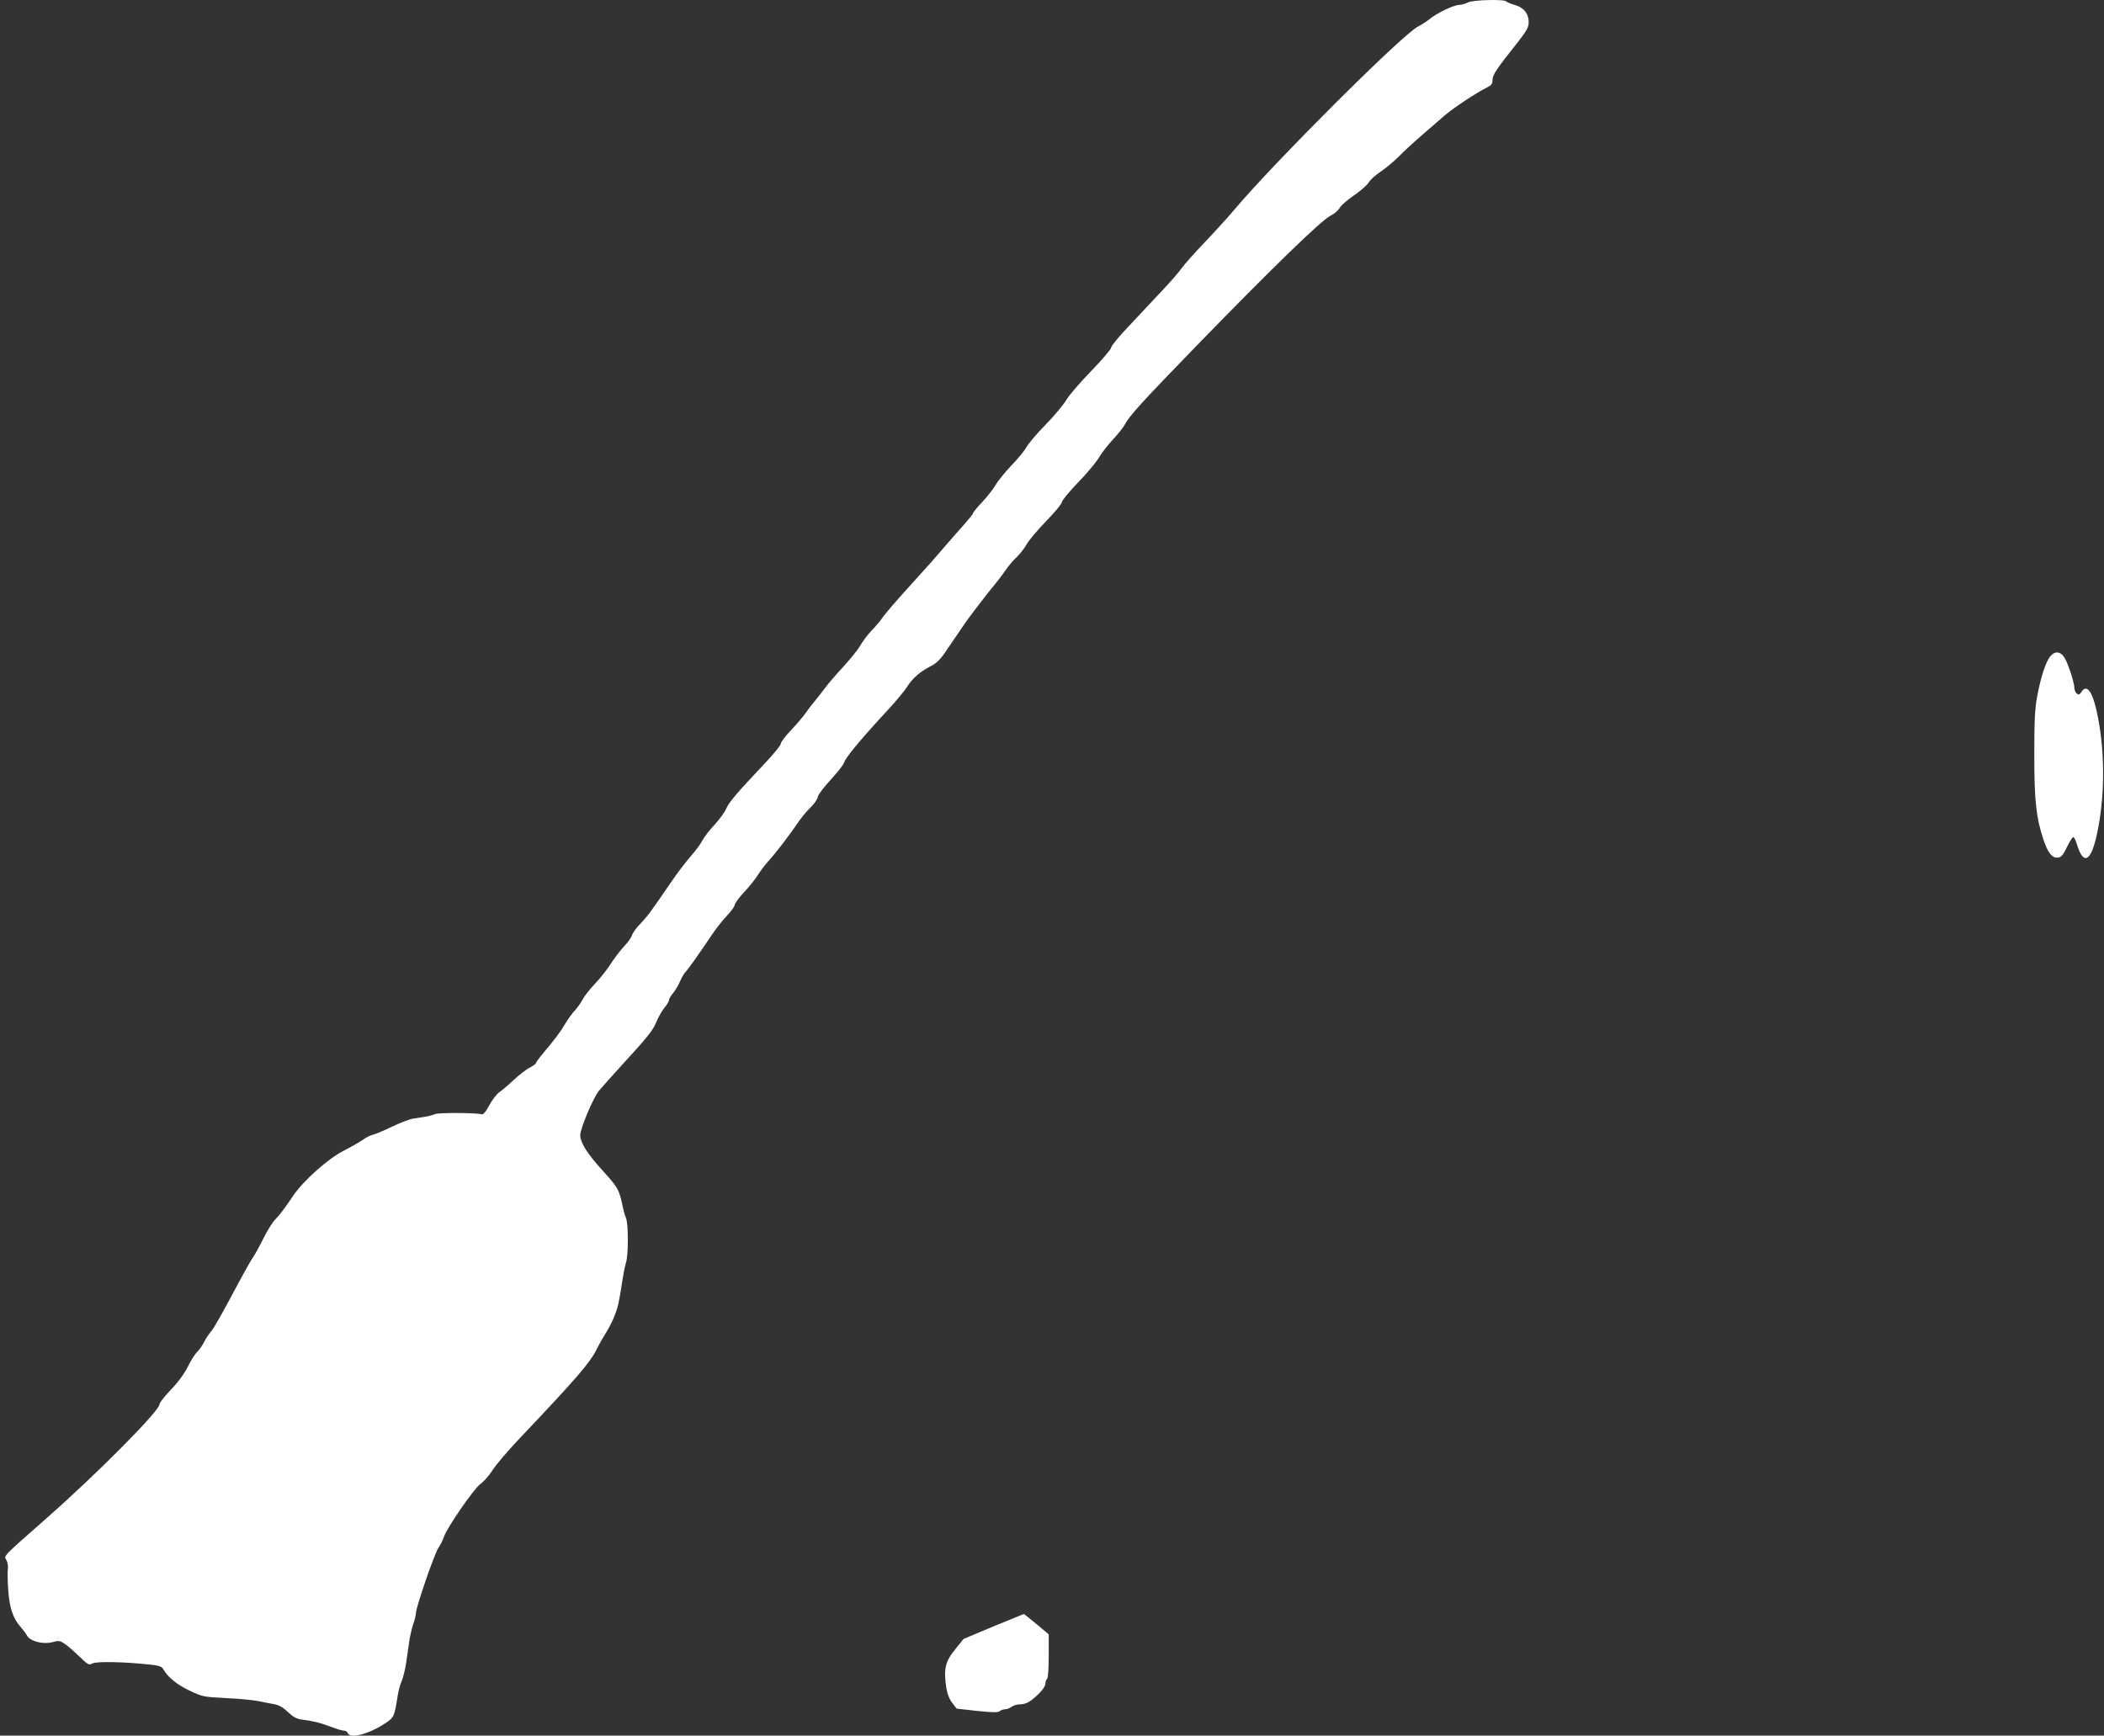 <?xml version="1.0" standalone="no"?>
<!DOCTYPE svg PUBLIC "-//W3C//DTD SVG 20010904//EN"
 "http://www.w3.org/TR/2001/REC-SVG-20010904/DTD/svg10.dtd">
<svg version="1.0" xmlns="http://www.w3.org/2000/svg"
 width="1280pt" height="1056pt" viewBox="0 0 1280 1056"
 preserveAspectRatio="xMidYMid meet">
<rect x="0" y="0" width="1280" height="1056" fill="#333333" stroke="none"/>
<g transform="translate(0,1056) scale(0.1,-0.1)"
fill="#ffffff" stroke="none">
<path d="M8930 10545 c-14 -8 -38 -14 -53 -15 -32 0 -139 -51 -181 -87 -16
-13 -47 -33 -70 -45 -94 -47 -880 -832 -1116 -1113 -36 -43 -115 -130 -176
-194 -61 -64 -126 -136 -143 -160 -17 -25 -75 -91 -129 -148 -53 -57 -143
-152 -199 -212 -57 -60 -103 -116 -103 -126 0 -9 -55 -74 -123 -144 -67 -69
-135 -148 -151 -176 -16 -27 -72 -95 -126 -150 -54 -55 -105 -116 -115 -135
-10 -19 -50 -69 -90 -110 -39 -41 -83 -95 -98 -120 -14 -25 -51 -72 -81 -104
-31 -33 -56 -63 -56 -68 0 -5 -26 -37 -57 -72 -32 -35 -89 -101 -128 -146 -38
-45 -108 -124 -155 -175 -127 -140 -189 -211 -214 -247 -13 -18 -41 -52 -64
-75 -23 -24 -53 -64 -68 -90 -15 -27 -62 -84 -103 -129 -42 -45 -92 -103 -111
-129 -19 -26 -49 -64 -66 -84 -17 -20 -41 -52 -54 -71 -13 -19 -52 -65 -87
-102 -35 -36 -63 -74 -63 -83 0 -10 -46 -66 -102 -125 -163 -172 -215 -233
-231 -272 -8 -20 -40 -63 -70 -96 -31 -33 -63 -75 -73 -94 -9 -18 -31 -49 -48
-69 -60 -71 -100 -123 -148 -193 -120 -176 -139 -201 -181 -245 -25 -25 -48
-57 -52 -71 -4 -14 -26 -45 -50 -70 -23 -25 -59 -72 -80 -105 -21 -33 -63 -87
-95 -120 -31 -33 -65 -76 -75 -95 -9 -19 -30 -48 -45 -65 -16 -16 -44 -55 -62
-85 -32 -53 -58 -88 -140 -186 -21 -25 -38 -49 -38 -53 0 -4 -17 -16 -37 -27
-21 -10 -65 -44 -98 -75 -33 -31 -73 -65 -88 -75 -16 -11 -43 -47 -61 -80 -21
-40 -37 -57 -46 -54 -30 10 -265 11 -285 1 -11 -5 -36 -12 -55 -15 -19 -3 -53
-8 -75 -12 -22 -3 -80 -25 -130 -49 -49 -24 -102 -46 -116 -49 -14 -3 -41 -16
-60 -30 -19 -13 -72 -44 -119 -68 -94 -48 -245 -182 -306 -273 -55 -81 -83
-118 -114 -150 -15 -16 -47 -68 -70 -115 -23 -47 -52 -98 -64 -115 -11 -16
-48 -82 -82 -145 -102 -192 -153 -283 -173 -305 -10 -11 -28 -38 -39 -60 -11
-22 -30 -49 -42 -60 -12 -11 -38 -51 -57 -90 -22 -44 -61 -97 -104 -141 -38
-40 -69 -79 -69 -89 0 -39 -372 -415 -684 -690 -279 -246 -263 -229 -246 -259
7 -14 10 -36 8 -50 -3 -14 -2 -72 2 -128 7 -110 30 -178 78 -230 13 -15 30
-37 36 -49 17 -34 97 -56 153 -41 40 11 47 10 76 -9 18 -12 58 -47 89 -77 53
-51 59 -55 81 -43 24 13 187 10 340 -6 61 -6 81 -12 89 -27 28 -50 83 -95 160
-132 81 -38 87 -39 223 -46 77 -3 165 -12 195 -18 30 -6 74 -15 98 -19 31 -6
55 -20 85 -49 33 -31 52 -41 87 -45 59 -7 113 -20 180 -46 30 -12 63 -21 73
-21 10 0 20 -7 23 -15 15 -39 143 -1 244 71 36 26 41 38 59 154 4 30 16 72 25
93 9 21 21 70 27 110 6 40 14 99 19 132 5 33 16 80 24 104 9 24 16 53 16 65 0
34 111 358 136 396 13 19 29 51 35 70 20 58 186 298 223 322 18 12 50 49 72
82 21 34 95 120 164 193 349 368 427 459 470 543 16 33 43 80 60 106 16 27 40
73 51 104 20 52 25 77 48 225 5 33 14 76 20 95 14 46 14 231 0 267 -7 15 -15
46 -20 68 -21 105 -29 120 -124 224 -92 101 -135 169 -135 214 0 40 79 229
114 270 17 21 74 85 126 142 172 187 202 225 224 279 12 29 34 68 49 85 15 18
27 39 27 46 0 7 11 27 25 43 14 17 32 47 41 69 9 21 23 46 32 56 20 21 90 121
158 222 25 39 68 93 95 122 27 28 49 59 49 68 0 8 26 44 58 78 32 34 68 80 82
102 13 22 42 60 64 85 52 58 130 160 177 230 20 30 55 73 77 94 23 22 44 51
47 67 3 15 39 62 79 105 40 44 77 90 81 104 11 33 93 133 277 332 44 48 92
106 107 130 33 52 78 91 142 124 39 20 60 41 104 107 91 134 122 180 155 222
17 22 46 60 65 85 19 25 50 63 68 85 18 22 47 60 64 85 17 25 47 61 68 80 20
19 48 55 62 80 14 25 68 88 119 141 52 53 94 104 94 114 0 9 44 63 98 119 54
55 111 124 127 151 16 28 54 77 85 110 31 33 65 76 75 95 25 49 107 139 437
479 457 470 755 760 813 789 23 11 47 32 55 47 8 15 47 49 87 76 39 27 80 62
90 79 9 16 42 46 73 66 30 20 80 62 111 93 30 31 97 92 148 136 51 44 111 96
134 116 49 42 195 139 250 165 30 15 37 23 37 47 0 31 22 65 152 228 56 72 68
93 68 124 0 52 -30 90 -85 105 -25 7 -48 17 -51 21 -9 15 -206 10 -234 -6z"/>
<path d="M12471 6564 c-26 -34 -57 -128 -78 -244 -14 -75 -17 -151 -17 -355 0
-276 11 -378 55 -512 27 -81 53 -115 88 -111 21 2 32 15 56 65 17 35 34 61 39
60 5 -2 14 -21 21 -43 38 -128 83 -110 119 47 54 236 54 532 0 768 -27 119
-61 160 -92 110 -11 -16 -16 -18 -28 -9 -8 7 -14 22 -14 33 0 32 -38 149 -60
185 -25 40 -60 43 -89 6z"/>
<path d="M6043 664 l-181 -76 -50 -62 c-62 -76 -72 -120 -55 -236 6 -35 18
-68 36 -91 l27 -35 125 -14 c95 -10 129 -10 138 -1 6 6 20 11 32 11 11 0 29 7
39 15 11 8 33 15 49 15 38 0 64 14 115 63 25 24 42 50 42 63 0 13 5 26 10 29
6 4 10 61 10 138 l0 133 -74 62 c-41 34 -76 62 -77 62 -2 -1 -86 -35 -186 -76z"/>
</g>
</svg>
